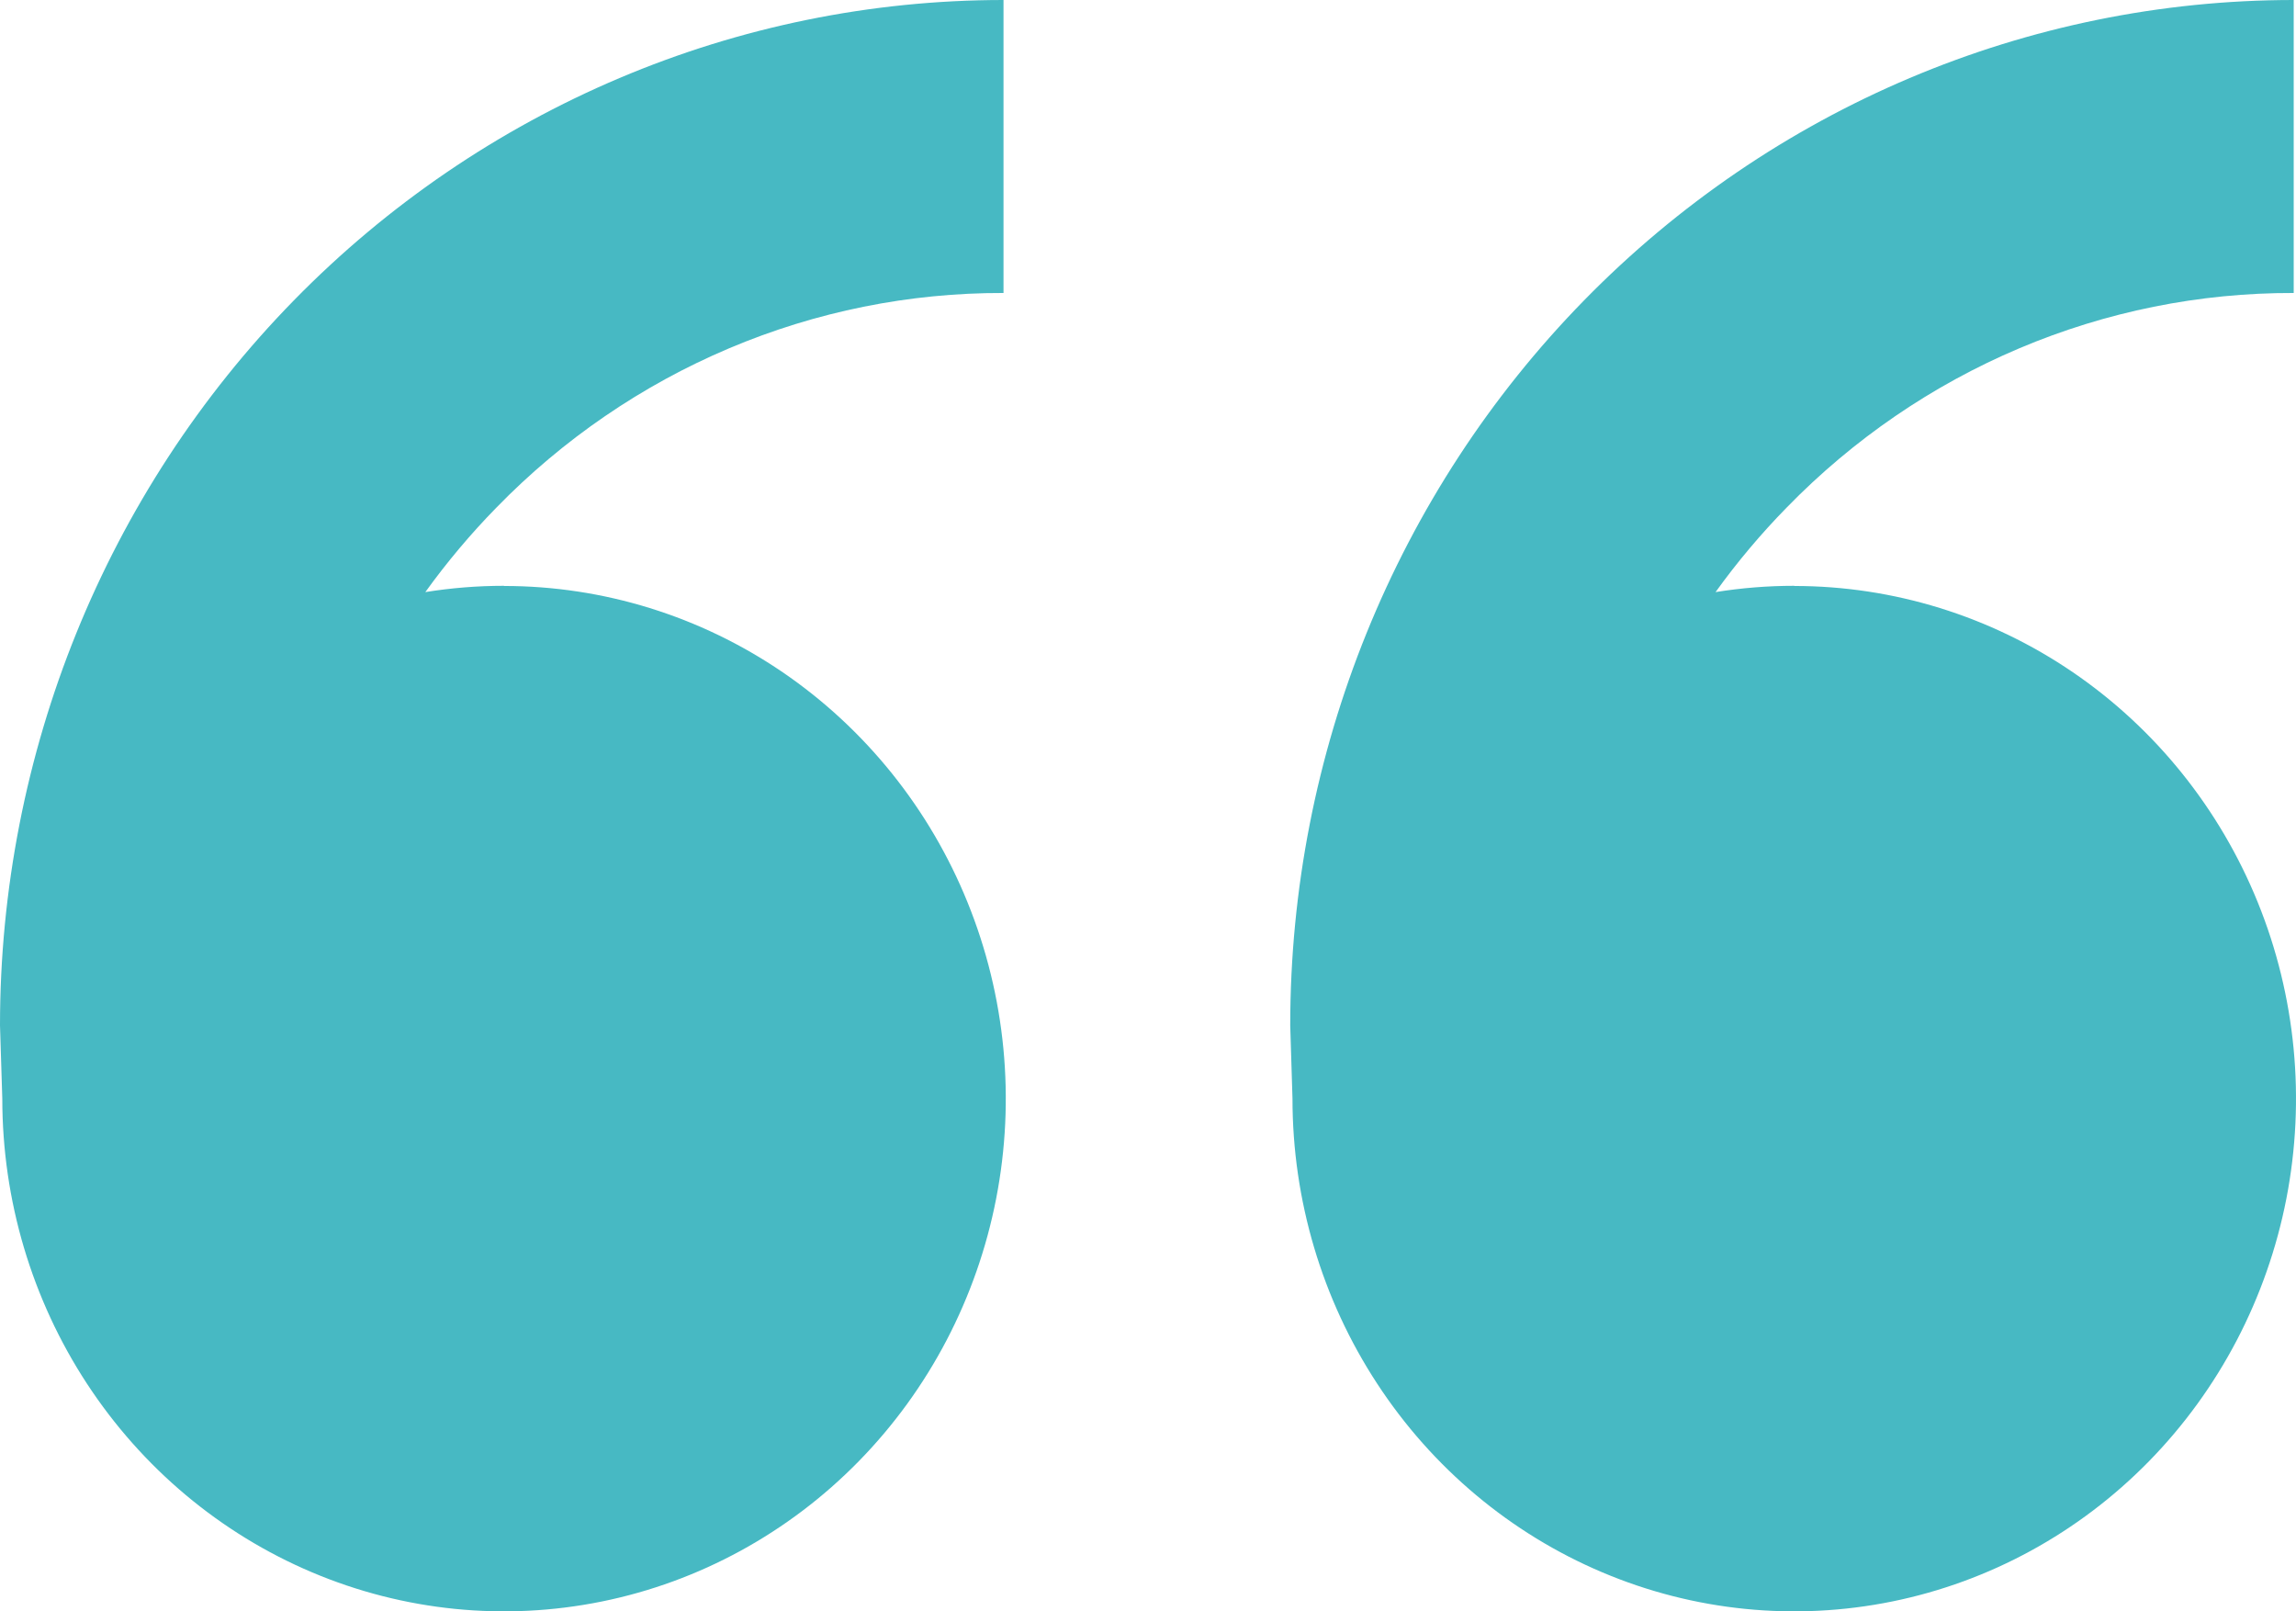 <svg width="57" height="40" viewBox="0 0 57 40" fill="none" xmlns="http://www.w3.org/2000/svg">
<path d="M12.513 14.546C14.977 14.546 17.385 15.292 19.434 16.69C21.482 18.089 23.079 20.077 24.021 22.402C24.964 24.728 25.211 27.287 24.73 29.756C24.25 32.224 23.063 34.492 21.321 36.272C19.579 38.052 17.36 39.264 14.943 39.755C12.527 40.246 10.023 39.995 7.746 39.031C5.47 38.068 3.525 36.437 2.156 34.344C0.787 32.251 0.057 29.79 0.057 27.273L0 25.454C0 18.704 2.625 12.229 7.297 7.455C11.969 2.682 18.305 0 24.913 0V7.273C22.575 7.266 20.259 7.733 18.099 8.647C15.939 9.561 13.977 10.903 12.328 12.596C11.687 13.25 11.096 13.953 10.559 14.698C11.196 14.596 11.848 14.542 12.51 14.542L12.513 14.546ZM44.544 14.546C47.007 14.546 49.416 15.292 51.464 16.69C53.513 18.089 55.109 20.077 56.052 22.402C56.995 24.728 57.241 27.287 56.761 29.756C56.28 32.224 55.094 34.492 53.352 36.272C51.61 38.052 49.39 39.264 46.974 39.755C44.557 40.246 42.053 39.995 39.777 39.031C37.501 38.068 35.555 36.437 34.187 34.344C32.818 32.251 32.087 29.79 32.087 27.273L32.031 25.454C32.031 18.704 34.655 12.229 39.327 7.455C43.999 2.682 50.336 0 56.943 0V7.273C54.605 7.266 52.289 7.733 50.129 8.647C47.969 9.561 46.008 10.903 44.359 12.596C43.718 13.25 43.126 13.953 42.59 14.698C43.227 14.596 43.878 14.542 44.544 14.542V14.546Z" fill="#47B9C3"/>
</svg>
